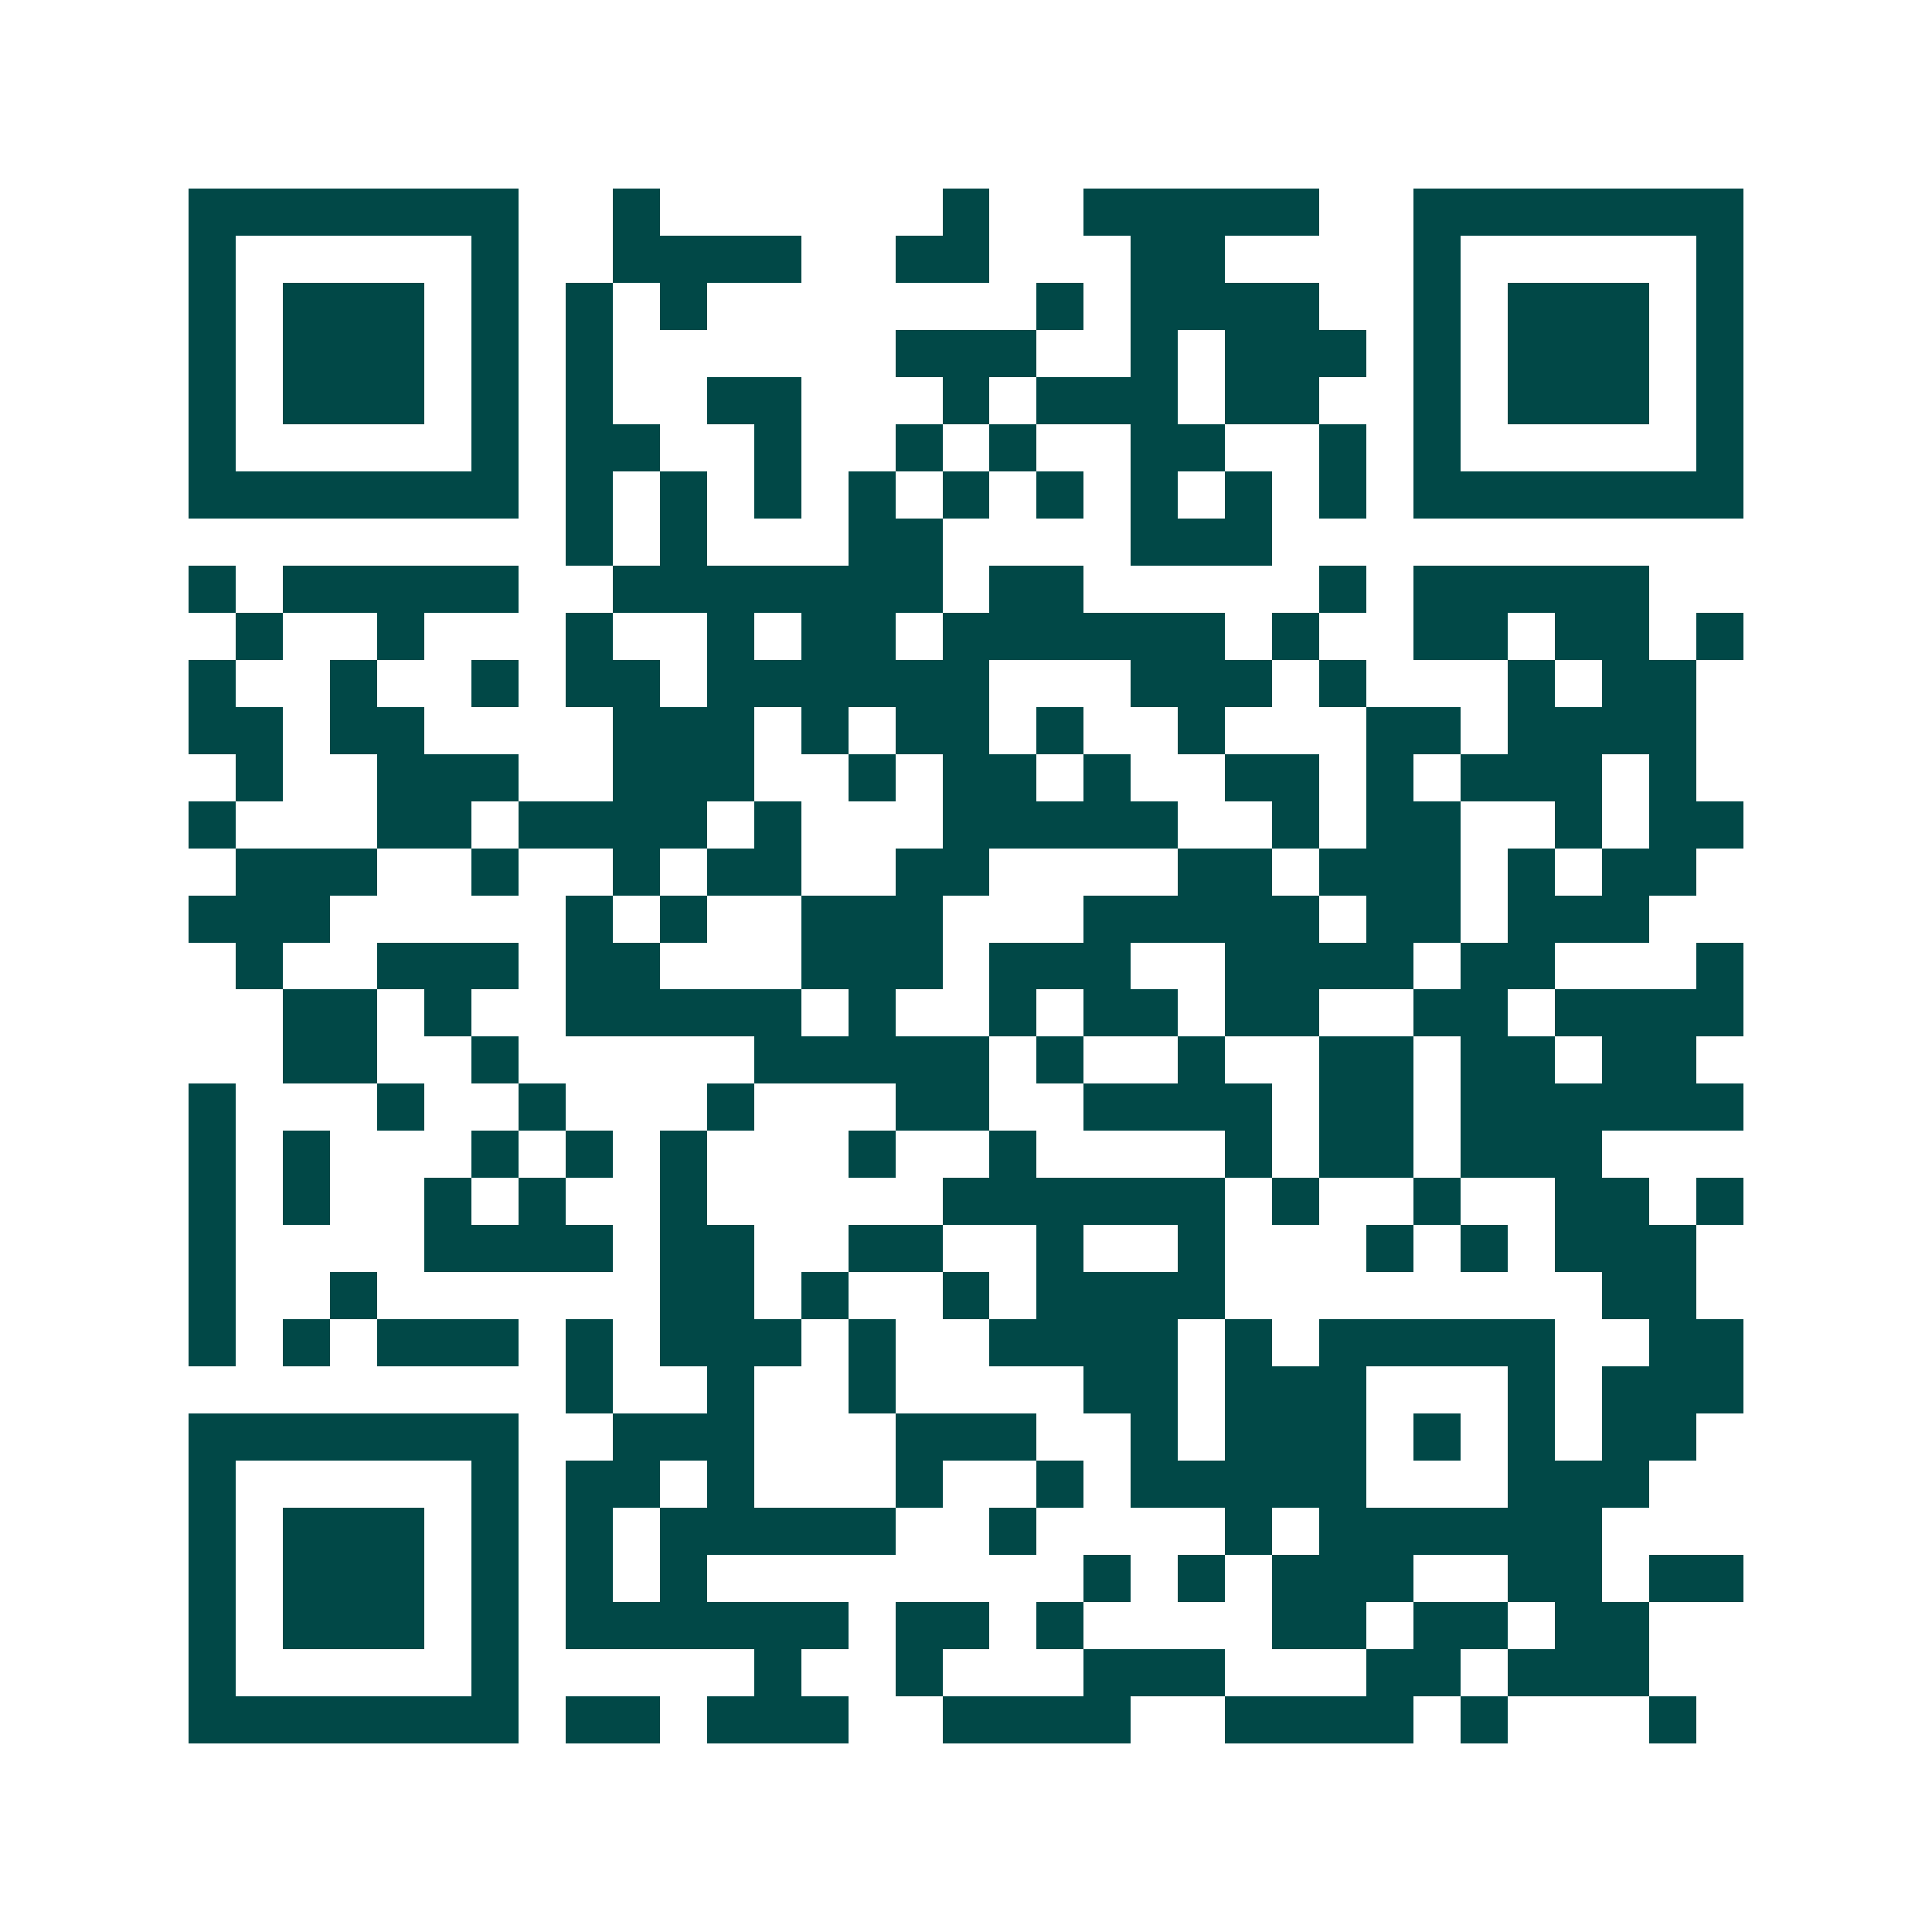 <svg xmlns="http://www.w3.org/2000/svg" width="200" height="200" viewBox="0 0 41 41" shape-rendering="crispEdges"><path fill="#ffffff" d="M0 0h41v41H0z"/><path stroke="#014847" d="M4 4.5h7m2 0h1m6 0h1m2 0h5m2 0h7M4 5.5h1m5 0h1m2 0h4m2 0h2m3 0h2m4 0h1m5 0h1M4 6.5h1m1 0h3m1 0h1m1 0h1m1 0h1m7 0h1m1 0h4m2 0h1m1 0h3m1 0h1M4 7.5h1m1 0h3m1 0h1m1 0h1m6 0h3m2 0h1m1 0h3m1 0h1m1 0h3m1 0h1M4 8.5h1m1 0h3m1 0h1m1 0h1m2 0h2m3 0h1m1 0h3m1 0h2m2 0h1m1 0h3m1 0h1M4 9.5h1m5 0h1m1 0h2m2 0h1m2 0h1m1 0h1m2 0h2m2 0h1m1 0h1m5 0h1M4 10.5h7m1 0h1m1 0h1m1 0h1m1 0h1m1 0h1m1 0h1m1 0h1m1 0h1m1 0h1m1 0h7M12 11.5h1m1 0h1m3 0h2m4 0h3M4 12.5h1m1 0h5m2 0h7m1 0h2m5 0h1m1 0h5M5 13.5h1m2 0h1m3 0h1m2 0h1m1 0h2m1 0h6m1 0h1m2 0h2m1 0h2m1 0h1M4 14.5h1m2 0h1m2 0h1m1 0h2m1 0h6m3 0h3m1 0h1m3 0h1m1 0h2M4 15.5h2m1 0h2m4 0h3m1 0h1m1 0h2m1 0h1m2 0h1m3 0h2m1 0h4M5 16.5h1m2 0h3m2 0h3m2 0h1m1 0h2m1 0h1m2 0h2m1 0h1m1 0h3m1 0h1M4 17.5h1m3 0h2m1 0h4m1 0h1m3 0h5m2 0h1m1 0h2m2 0h1m1 0h2M5 18.5h3m2 0h1m2 0h1m1 0h2m2 0h2m4 0h2m1 0h3m1 0h1m1 0h2M4 19.5h3m5 0h1m1 0h1m2 0h3m3 0h5m1 0h2m1 0h3M5 20.5h1m2 0h3m1 0h2m3 0h3m1 0h3m2 0h4m1 0h2m3 0h1M6 21.5h2m1 0h1m2 0h5m1 0h1m2 0h1m1 0h2m1 0h2m2 0h2m1 0h4M6 22.5h2m2 0h1m5 0h5m1 0h1m2 0h1m2 0h2m1 0h2m1 0h2M4 23.5h1m3 0h1m2 0h1m3 0h1m3 0h2m2 0h4m1 0h2m1 0h6M4 24.5h1m1 0h1m3 0h1m1 0h1m1 0h1m3 0h1m2 0h1m4 0h1m1 0h2m1 0h3M4 25.5h1m1 0h1m2 0h1m1 0h1m2 0h1m5 0h6m1 0h1m2 0h1m2 0h2m1 0h1M4 26.5h1m4 0h4m1 0h2m2 0h2m2 0h1m2 0h1m3 0h1m1 0h1m1 0h3M4 27.5h1m2 0h1m6 0h2m1 0h1m2 0h1m1 0h4m8 0h2M4 28.5h1m1 0h1m1 0h3m1 0h1m1 0h3m1 0h1m2 0h4m1 0h1m1 0h5m2 0h2M12 29.5h1m2 0h1m2 0h1m4 0h2m1 0h3m3 0h1m1 0h3M4 30.5h7m2 0h3m3 0h3m2 0h1m1 0h3m1 0h1m1 0h1m1 0h2M4 31.5h1m5 0h1m1 0h2m1 0h1m3 0h1m2 0h1m1 0h5m3 0h3M4 32.5h1m1 0h3m1 0h1m1 0h1m1 0h5m2 0h1m4 0h1m1 0h6M4 33.5h1m1 0h3m1 0h1m1 0h1m1 0h1m8 0h1m1 0h1m1 0h3m2 0h2m1 0h2M4 34.5h1m1 0h3m1 0h1m1 0h6m1 0h2m1 0h1m4 0h2m1 0h2m1 0h2M4 35.5h1m5 0h1m5 0h1m2 0h1m3 0h3m3 0h2m1 0h3M4 36.5h7m1 0h2m1 0h3m2 0h4m2 0h4m1 0h1m3 0h1"/></svg>
